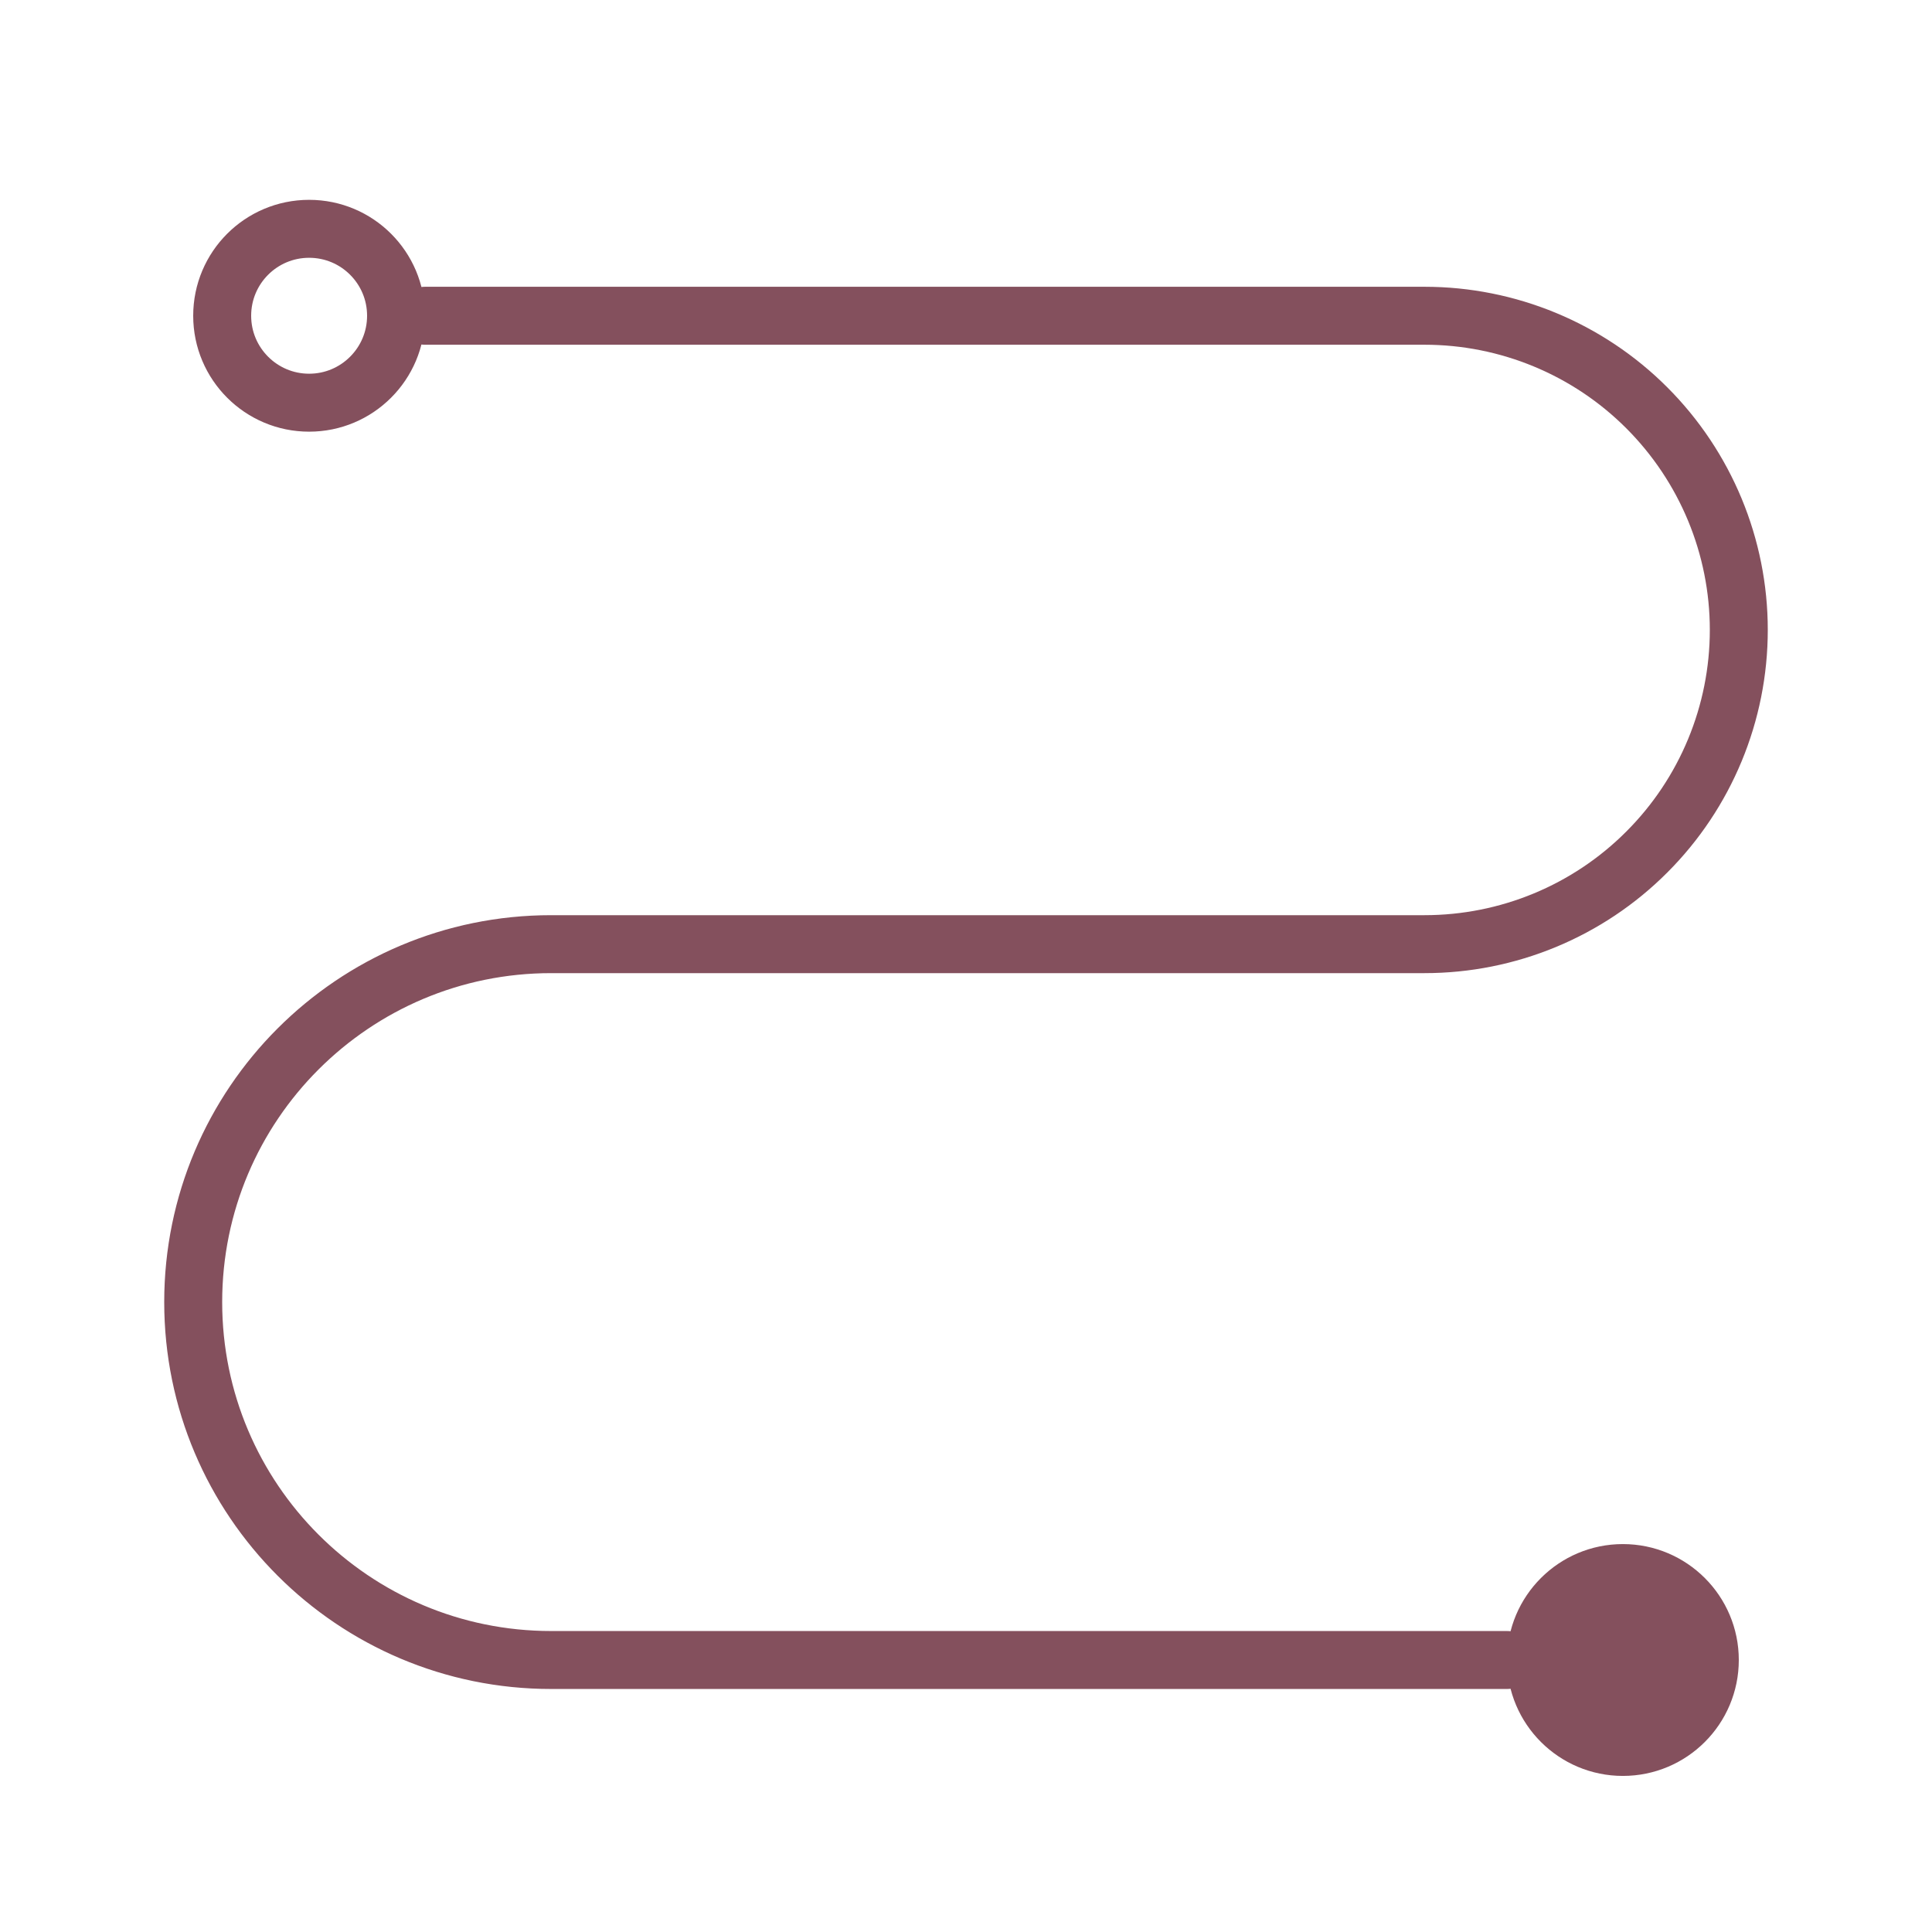<svg version="1.2" preserveAspectRatio="xMidYMid meet" height="100" viewBox="0 0 75 75" zoomAndPan="magnify" width="100" xmlns:xlink="http://www.w3.org/1999/xlink" xmlns="http://www.w3.org/2000/svg"><g id="3fa734dafa"><path transform="matrix(0.75,0,0,0.75,6.375,11.131)" d="M 13.5 1.502 L 65.234 1.502 C 69.552 1.502 73.688 3.216 76.734 6.263 C 79.786 9.315 81.5 13.45 81.5 17.763 C 81.5 22.075 79.786 26.216 76.734 29.263 C 73.688 32.315 69.552 34.028 65.234 34.028 L 20.026 34.028 C 9.797 34.028 1.5 42.32 1.5 52.554 C 1.5 62.784 9.797 71.08 20.026 71.08 L 69.5 71.08" style="fill:none;stroke-width:3;stroke-linecap:round;stroke-linejoin:miter;stroke:#84505d;stroke-opacity:1;stroke-miterlimit:4;"></path><path transform="matrix(0.75,0,0,0.75,6.375,11.131)" d="M 3 1.502 C 3 -0.987 5.016 -2.998 7.5 -2.998 C 9.984 -2.998 12 -0.987 12 1.502 C 12 3.987 9.984 6.002 7.5 6.002 C 5.016 6.002 3 3.987 3 1.502" style="fill:none;stroke-width:3;stroke-linecap:round;stroke-linejoin:round;stroke:#84505d;stroke-opacity:1;stroke-miterlimit:4;"></path><path transform="matrix(0.75,0,0,0.75,6.375,11.131)" d="M 80 71.08 C 80 73.565 77.984 75.58 75.5 75.58 C 73.016 75.58 71 73.565 71 71.08 C 71 68.596 73.016 66.58 75.5 66.58 C 77.984 66.58 80 68.596 80 71.08" style="fill-rule:nonzero;fill:#84505d;fill-opacity:1;stroke-width:3;stroke-linecap:round;stroke-linejoin:round;stroke:#84505d;stroke-opacity:1;stroke-miterlimit:4;"></path></g></svg>
